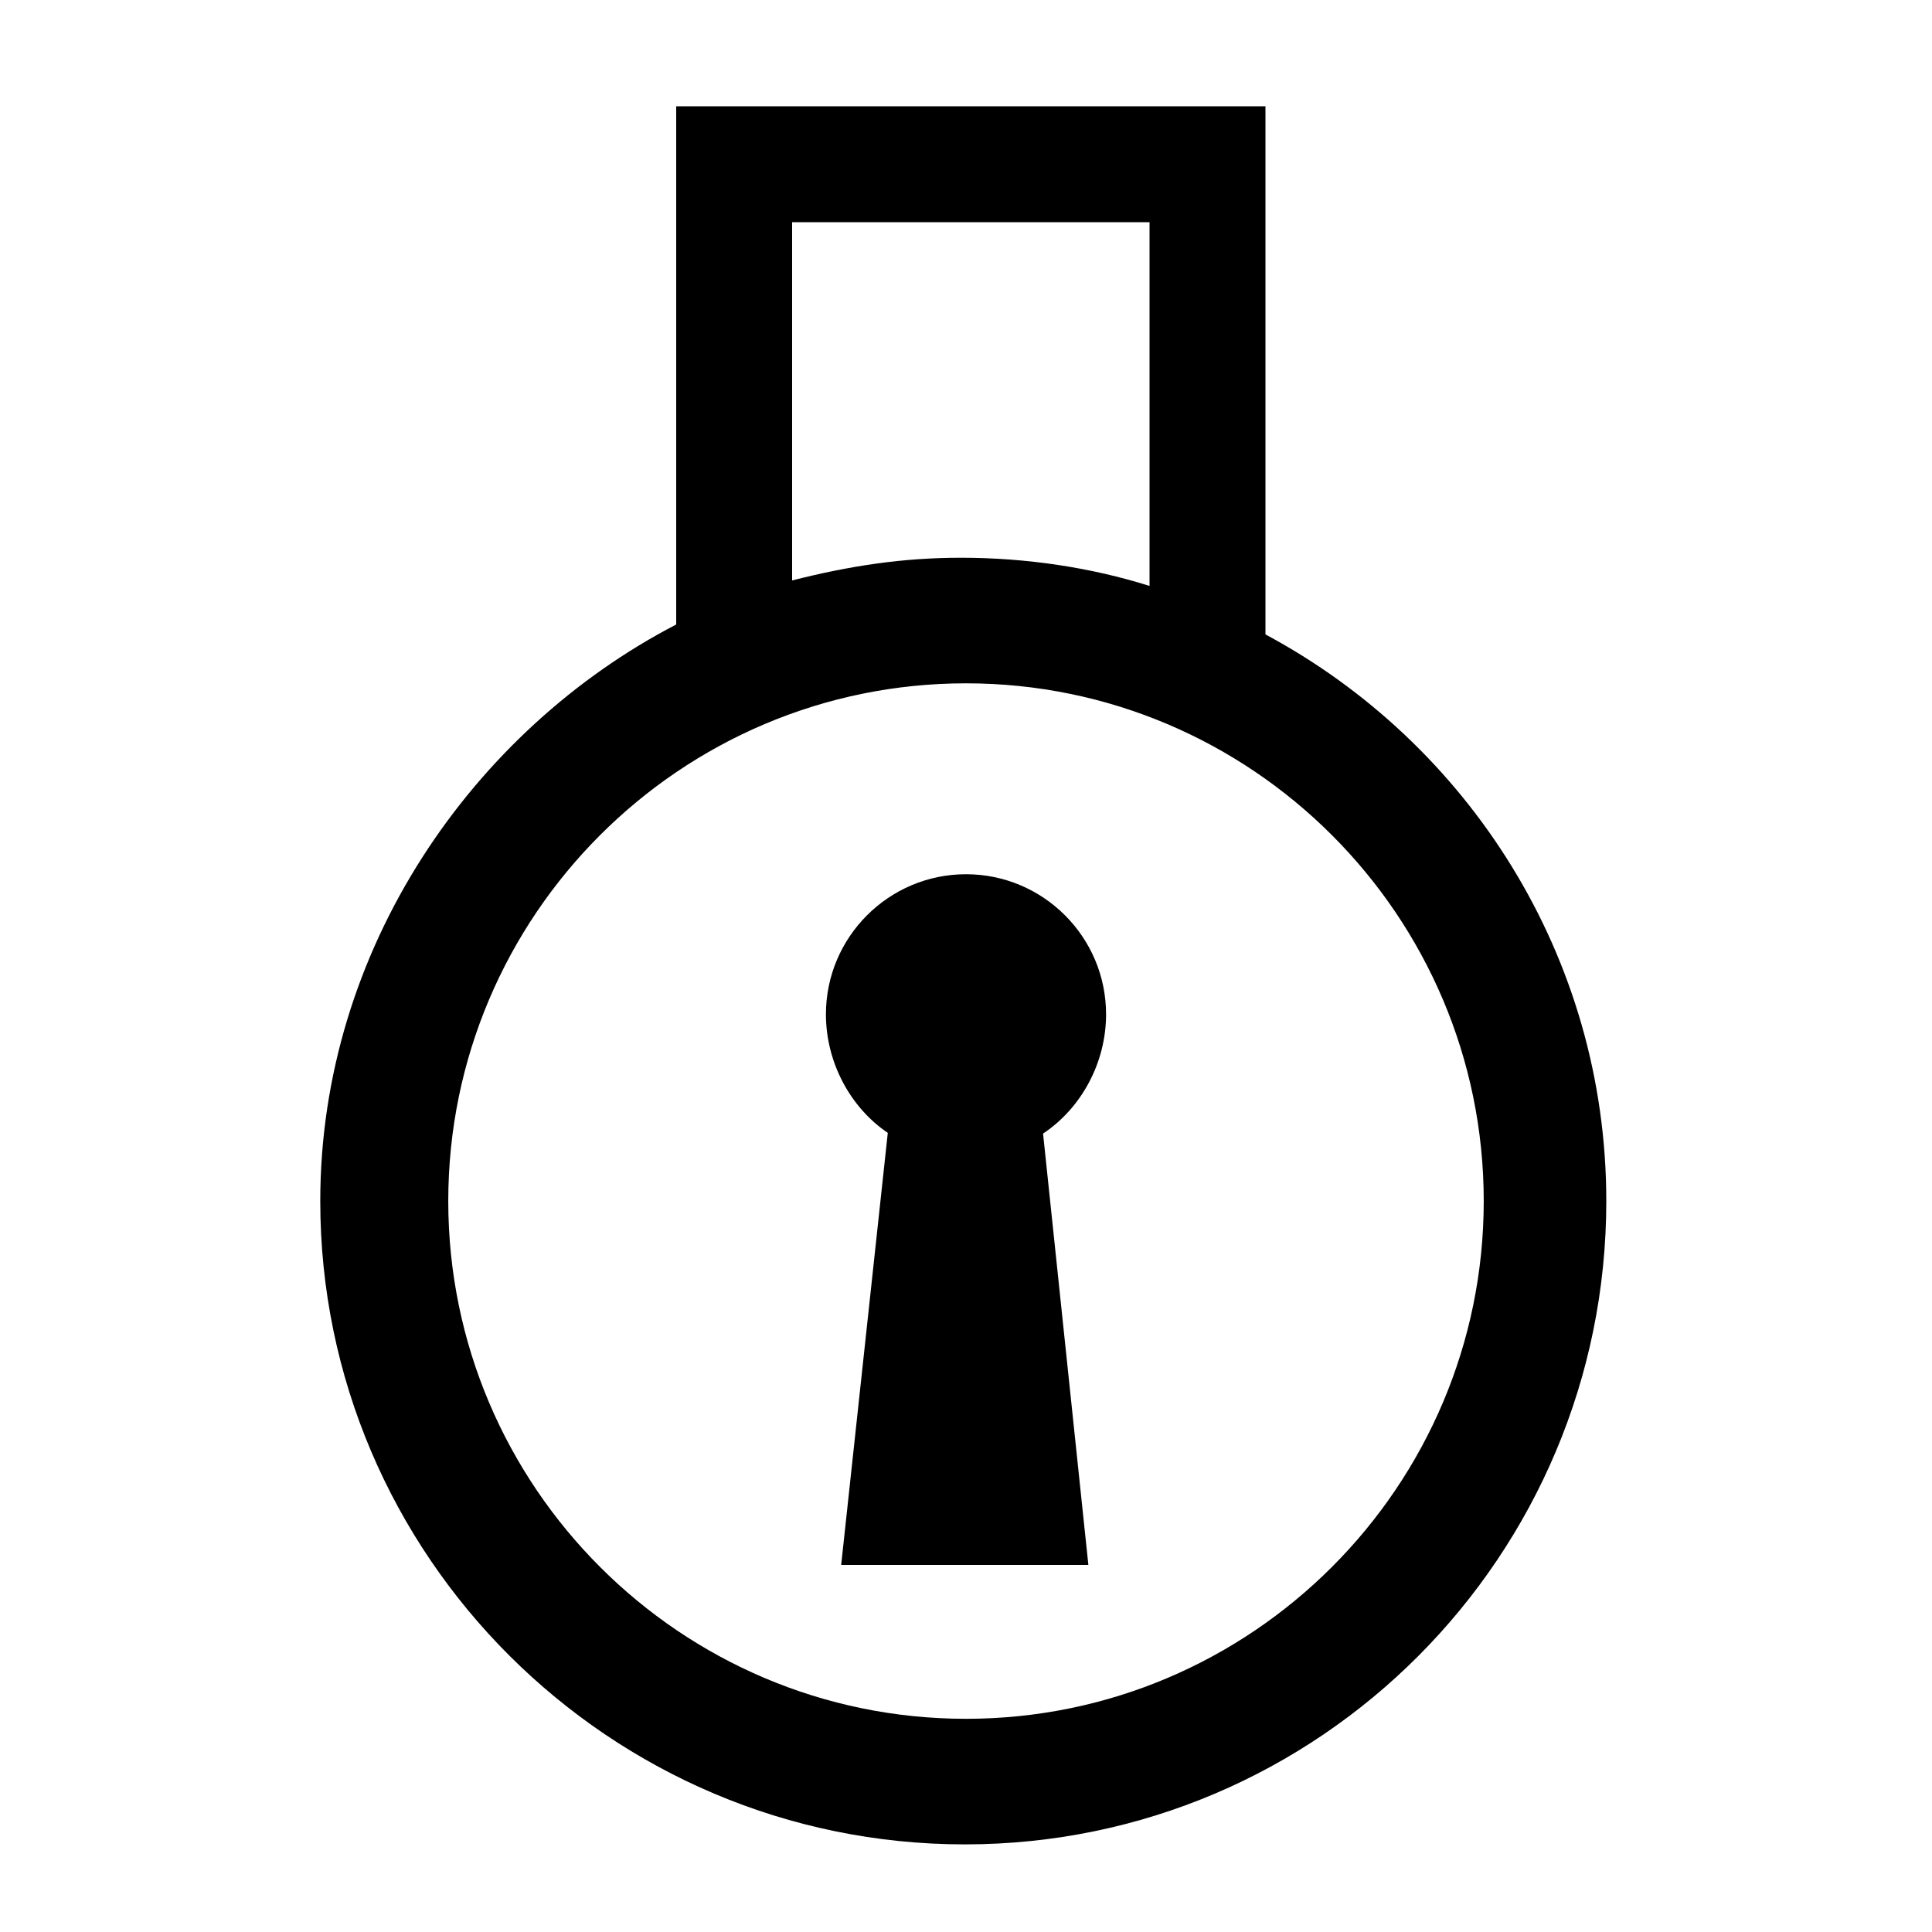<svg xmlns="http://www.w3.org/2000/svg" xmlns:xlink="http://www.w3.org/1999/xlink" x="0px" y="0px" width="200px" height="200px" viewBox="0 0 200 200" xml:space="preserve">
<g id="schnell" display="none">
	<circle display="inline" fill="none" stroke="#000000" stroke-width="12" stroke-miterlimit="10" cx="100" cy="100" r="84.429"></circle>
	
		<line display="inline" fill="none" stroke="#000000" stroke-width="12" stroke-miterlimit="10" x1="100" y1="33" x2="100" y2="16"></line>
	
		<line display="inline" fill="none" stroke="#000000" stroke-width="12" stroke-miterlimit="10" x1="100" y1="184" x2="100" y2="167"></line>
	
		<line display="inline" fill="none" stroke="#000000" stroke-width="12" stroke-miterlimit="10" x1="100" y1="100" x2="100" y2="55"></line>
	
		<line display="inline" fill="none" stroke="#000000" stroke-width="12" stroke-miterlimit="10" x1="33" y1="101" x2="16" y2="101"></line>
	
		<line display="inline" fill="none" stroke="#000000" stroke-width="12" stroke-miterlimit="10" x1="184" y1="101" x2="167" y2="101"></line>
	<circle display="inline" cx="100" cy="100" r="6"></circle>
	
		<line display="inline" fill="none" stroke="#000000" stroke-width="12" stroke-miterlimit="10" x1="100" y1="100" x2="53" y2="53.5"></line>
</g>
<g id="schnell_Kopie" display="none">
	<circle display="inline" fill="none" stroke="#000000" stroke-width="12" stroke-miterlimit="10" cx="100" cy="100" r="84.429"></circle>
	
		<line display="inline" fill="none" stroke="#000000" stroke-width="12" stroke-miterlimit="10" x1="100" y1="33" x2="100" y2="16"></line>
	
		<line display="inline" fill="none" stroke="#000000" stroke-width="12" stroke-miterlimit="10" x1="100" y1="184" x2="100" y2="167"></line>
	
		<line display="inline" fill="none" stroke="#000000" stroke-width="12" stroke-miterlimit="10" x1="100" y1="100" x2="100" y2="55"></line>
	
		<line display="inline" fill="none" stroke="#000000" stroke-width="12" stroke-miterlimit="10" x1="33" y1="101" x2="16" y2="101"></line>
	
		<line display="inline" fill="none" stroke="#000000" stroke-width="12" stroke-miterlimit="10" x1="184" y1="101" x2="167" y2="101"></line>
	<circle display="inline" cx="100" cy="100" r="6"></circle>
	
		<line display="inline" fill="none" stroke="#000000" stroke-width="12" stroke-miterlimit="10" x1="100" y1="100" x2="53" y2="53.5"></line>
</g>
<g id="komplett" display="none">
	<line display="inline" fill="none" stroke="#000000" stroke-width="12" stroke-miterlimit="10" x1="69" y1="139" x2="69" y2="61"></line>
	<line display="inline" fill="none" stroke="#000000" stroke-width="12" stroke-miterlimit="10" x1="87" y1="139" x2="87" y2="61"></line>
	
		<line display="inline" fill="none" stroke="#000000" stroke-width="12" stroke-miterlimit="10" x1="105" y1="139" x2="105" y2="61"></line>
	
		<line display="inline" fill="none" stroke="#000000" stroke-width="12" stroke-miterlimit="10" x1="123" y1="139" x2="123" y2="61"></line>
	<path display="inline" fill="none" stroke="#000000" stroke-width="8" stroke-miterlimit="10" d="M100,55"></path>
	<path display="inline" fill="none" stroke="#FFFFFF" stroke-width="8" stroke-miterlimit="10" d="M53,53.5"></path>
	<line display="inline" fill="none" stroke="#000000" stroke-width="6" stroke-miterlimit="10" x1="69" y1="75" x2="145" y2="75"></line>
	
		<line display="inline" fill="none" stroke="#000000" stroke-width="6" stroke-miterlimit="10" x1="69" y1="128" x2="127" y2="128"></line>
	<polygon display="inline" points="135,69 135,75 135,81 149,79 149,75 149,71  "></polygon>
	<g display="inline">
		<g>
			<path fill="none" stroke="#000000" stroke-width="12" stroke-miterlimit="10" d="M17.287,82.984     C25.159,44.512,59.2,15.571,100,15.571c31.682,0,59.288,17.45,73.731,43.264"></path>
			<g>
				<polygon points="156.583,53.883 184.421,100.002 183.377,46.138     "></polygon>
			</g>
		</g>
	</g>
	<g display="inline">
		<g>
			<path fill="none" stroke="#000000" stroke-width="12" stroke-miterlimit="10" d="M182.43,117.016     c-7.872,38.473-41.913,67.414-82.713,67.414c-31.682,0-59.288-17.45-73.731-43.264"></path>
			<g>
				<polygon points="43.133,146.117 15.295,99.998 16.339,153.862     "></polygon>
			</g>
		</g>
	</g>
</g>
<g id="komplett_Kopie" display="none">
	<line display="inline" fill="none" stroke="#000000" stroke-width="12" stroke-miterlimit="10" x1="69" y1="139" x2="69" y2="61"></line>
	<line display="inline" fill="none" stroke="#000000" stroke-width="12" stroke-miterlimit="10" x1="87" y1="139" x2="87" y2="61"></line>
	
		<line display="inline" fill="none" stroke="#000000" stroke-width="12" stroke-miterlimit="10" x1="105" y1="139" x2="105" y2="61"></line>
	
		<line display="inline" fill="none" stroke="#000000" stroke-width="12" stroke-miterlimit="10" x1="123" y1="139" x2="123" y2="61"></line>
	<path display="inline" fill="none" stroke="#000000" stroke-width="8" stroke-miterlimit="10" d="M100,55"></path>
	<path display="inline" fill="none" stroke="#FFFFFF" stroke-width="8" stroke-miterlimit="10" d="M53,53.5"></path>
	<line display="inline" fill="none" stroke="#000000" stroke-width="6" stroke-miterlimit="10" x1="69" y1="75" x2="145" y2="75"></line>
	
		<line display="inline" fill="none" stroke="#000000" stroke-width="6" stroke-miterlimit="10" x1="69" y1="128" x2="127" y2="128"></line>
	<polygon display="inline" points="135,69 135,75 135,81 149,79 149,75 149,71  "></polygon>
	<g display="inline">
		<g>
			<path fill="none" stroke="#000000" stroke-width="12" stroke-miterlimit="10" d="M17.287,82.984     C25.159,44.512,59.2,15.571,100,15.571c31.682,0,59.288,17.45,73.731,43.264"></path>
			<g>
				<polygon points="156.583,53.883 184.421,100.002 183.377,46.138     "></polygon>
			</g>
		</g>
	</g>
	<g display="inline">
		<g>
			<path fill="none" stroke="#000000" stroke-width="12" stroke-miterlimit="10" d="M182.43,117.016     c-7.872,38.473-41.913,67.414-82.713,67.414c-31.682,0-59.288-17.45-73.731-43.264"></path>
			<g>
				<polygon points="43.133,146.117 15.295,99.998 16.339,153.862     "></polygon>
			</g>
		</g>
	</g>
</g>
<g id="sicher" display="none">
	
		<circle display="inline" fill="none" stroke="#000000" stroke-width="13" stroke-miterlimit="10" cx="100" cy="124.333" r="60.096"></circle>
	<polyline display="inline" fill="none" stroke="#000000" stroke-width="12" stroke-miterlimit="10" points="76.5,69 76.5,16.5    101,16.5  "></polyline>
	<polyline display="inline" fill="none" stroke="#000000" stroke-width="12" stroke-miterlimit="10" points="125.5,69 125.5,16.5    101,16.5  "></polyline>
	<path display="inline" stroke="#000000" stroke-width="3" stroke-miterlimit="10" d="M113,105c0,7.184-5.816,13-12.999,13   C92.821,118,87,112.184,87,105c0-7.179,5.821-13,13.001-13C107.184,92,113,97.821,113,105z"></path>
	<polygon display="inline" stroke="#000000" stroke-width="3" stroke-miterlimit="10" points="105.912,111.834 100,111.25    93.963,111.959 88.75,160 100,160 111,160  "></polygon>
</g>
<g id="sicher_Kopie">
	<g>
		<path d="M131,65.675V11h-30H70v53.649c-21,10.899-36.846,33.552-36.846,59.684c0,36.722,30,66.597,66.721,66.597    c36.721,0,66.408-29.875,66.408-66.597C166.283,99,152,76.931,131,65.675z M82,23h19h18v37.656c-6-1.894-12.717-2.919-19.5-2.919    c-6.056,0-11.5,0.828-17.5,2.35V23z M100,177.93c-29.553,0-53.596-24.043-53.596-53.597c0-29.553,24.043-53.596,53.596-53.596    c29.553,0,53.596,24.043,53.596,53.596C153.596,153.887,129.553,177.93,100,177.93z"></path>
		<path d="M114.5,105c0-7.995-6.504-14.5-14.499-14.5C92.005,90.5,85.5,97.005,85.5,105c0,4.999,2.543,9.666,6.404,12.273    L87.079,162h25.588l-4.69-44.653C111.902,114.749,114.5,110.05,114.5,105z"></path>
	</g>
</g>
</svg>